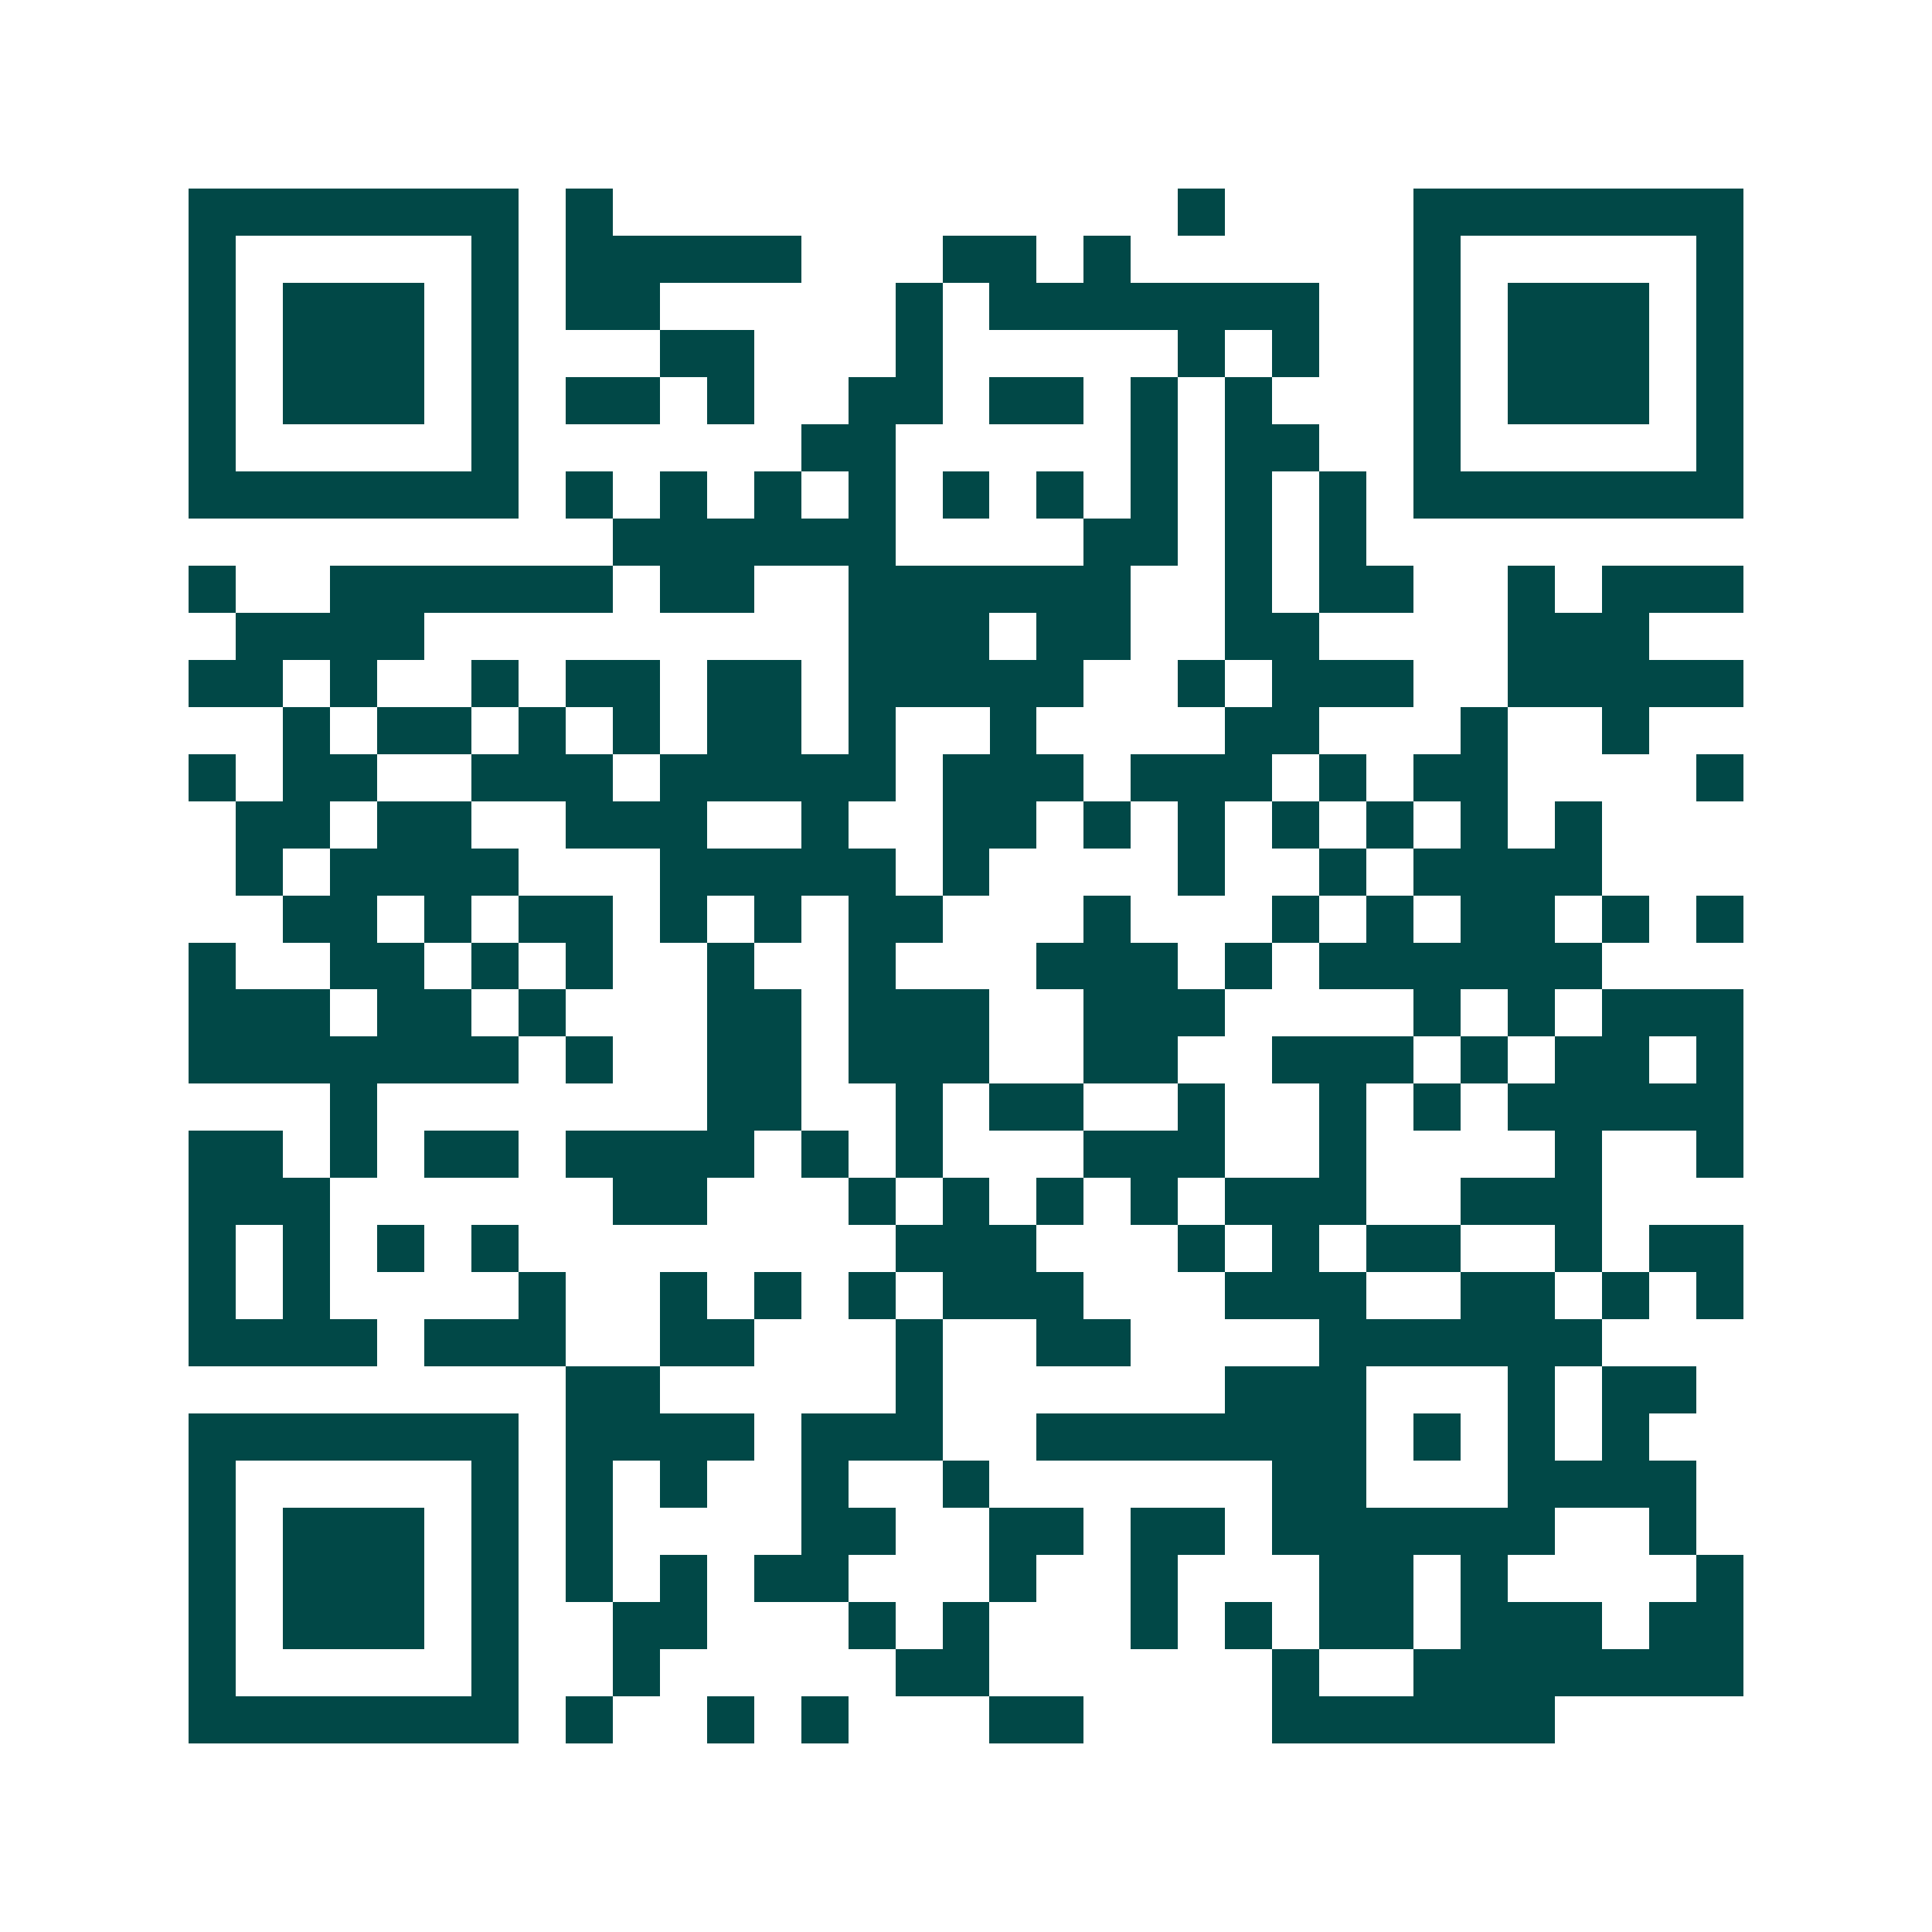 <svg xmlns="http://www.w3.org/2000/svg" width="200" height="200" viewBox="0 0 41 41" shape-rendering="crispEdges"><path fill="#ffffff" d="M0 0h41v41H0z"/><path stroke="#014847" d="M4 4.5h7m1 0h1m12 0h1m4 0h7M4 5.5h1m5 0h1m1 0h5m3 0h2m1 0h1m6 0h1m5 0h1M4 6.5h1m1 0h3m1 0h1m1 0h2m5 0h1m1 0h7m2 0h1m1 0h3m1 0h1M4 7.5h1m1 0h3m1 0h1m3 0h2m3 0h1m5 0h1m1 0h1m2 0h1m1 0h3m1 0h1M4 8.5h1m1 0h3m1 0h1m1 0h2m1 0h1m2 0h2m1 0h2m1 0h1m1 0h1m3 0h1m1 0h3m1 0h1M4 9.5h1m5 0h1m6 0h2m5 0h1m1 0h2m2 0h1m5 0h1M4 10.5h7m1 0h1m1 0h1m1 0h1m1 0h1m1 0h1m1 0h1m1 0h1m1 0h1m1 0h1m1 0h7M13 11.5h6m4 0h2m1 0h1m1 0h1M4 12.5h1m2 0h6m1 0h2m2 0h6m2 0h1m1 0h2m2 0h1m1 0h3M5 13.5h4m9 0h3m1 0h2m2 0h2m4 0h3M4 14.5h2m1 0h1m2 0h1m1 0h2m1 0h2m1 0h5m2 0h1m1 0h3m2 0h5M6 15.5h1m1 0h2m1 0h1m1 0h1m1 0h2m1 0h1m2 0h1m4 0h2m3 0h1m2 0h1M4 16.5h1m1 0h2m2 0h3m1 0h5m1 0h3m1 0h3m1 0h1m1 0h2m4 0h1M5 17.5h2m1 0h2m2 0h3m2 0h1m2 0h2m1 0h1m1 0h1m1 0h1m1 0h1m1 0h1m1 0h1M5 18.5h1m1 0h4m3 0h5m1 0h1m4 0h1m2 0h1m1 0h4M6 19.5h2m1 0h1m1 0h2m1 0h1m1 0h1m1 0h2m3 0h1m3 0h1m1 0h1m1 0h2m1 0h1m1 0h1M4 20.5h1m2 0h2m1 0h1m1 0h1m2 0h1m2 0h1m3 0h3m1 0h1m1 0h6M4 21.5h3m1 0h2m1 0h1m3 0h2m1 0h3m2 0h3m4 0h1m1 0h1m1 0h3M4 22.5h7m1 0h1m2 0h2m1 0h3m2 0h2m2 0h3m1 0h1m1 0h2m1 0h1M7 23.5h1m7 0h2m2 0h1m1 0h2m2 0h1m2 0h1m1 0h1m1 0h5M4 24.5h2m1 0h1m1 0h2m1 0h4m1 0h1m1 0h1m3 0h3m2 0h1m4 0h1m2 0h1M4 25.5h3m6 0h2m3 0h1m1 0h1m1 0h1m1 0h1m1 0h3m2 0h3M4 26.5h1m1 0h1m1 0h1m1 0h1m8 0h3m3 0h1m1 0h1m1 0h2m2 0h1m1 0h2M4 27.5h1m1 0h1m4 0h1m2 0h1m1 0h1m1 0h1m1 0h3m3 0h3m2 0h2m1 0h1m1 0h1M4 28.5h4m1 0h3m2 0h2m3 0h1m2 0h2m4 0h6M12 29.5h2m5 0h1m6 0h3m3 0h1m1 0h2M4 30.5h7m1 0h4m1 0h3m2 0h7m1 0h1m1 0h1m1 0h1M4 31.5h1m5 0h1m1 0h1m1 0h1m2 0h1m2 0h1m6 0h2m3 0h4M4 32.5h1m1 0h3m1 0h1m1 0h1m4 0h2m2 0h2m1 0h2m1 0h6m2 0h1M4 33.5h1m1 0h3m1 0h1m1 0h1m1 0h1m1 0h2m3 0h1m2 0h1m3 0h2m1 0h1m4 0h1M4 34.5h1m1 0h3m1 0h1m2 0h2m3 0h1m1 0h1m3 0h1m1 0h1m1 0h2m1 0h3m1 0h2M4 35.5h1m5 0h1m2 0h1m5 0h2m6 0h1m2 0h7M4 36.5h7m1 0h1m2 0h1m1 0h1m3 0h2m4 0h6"/></svg>
